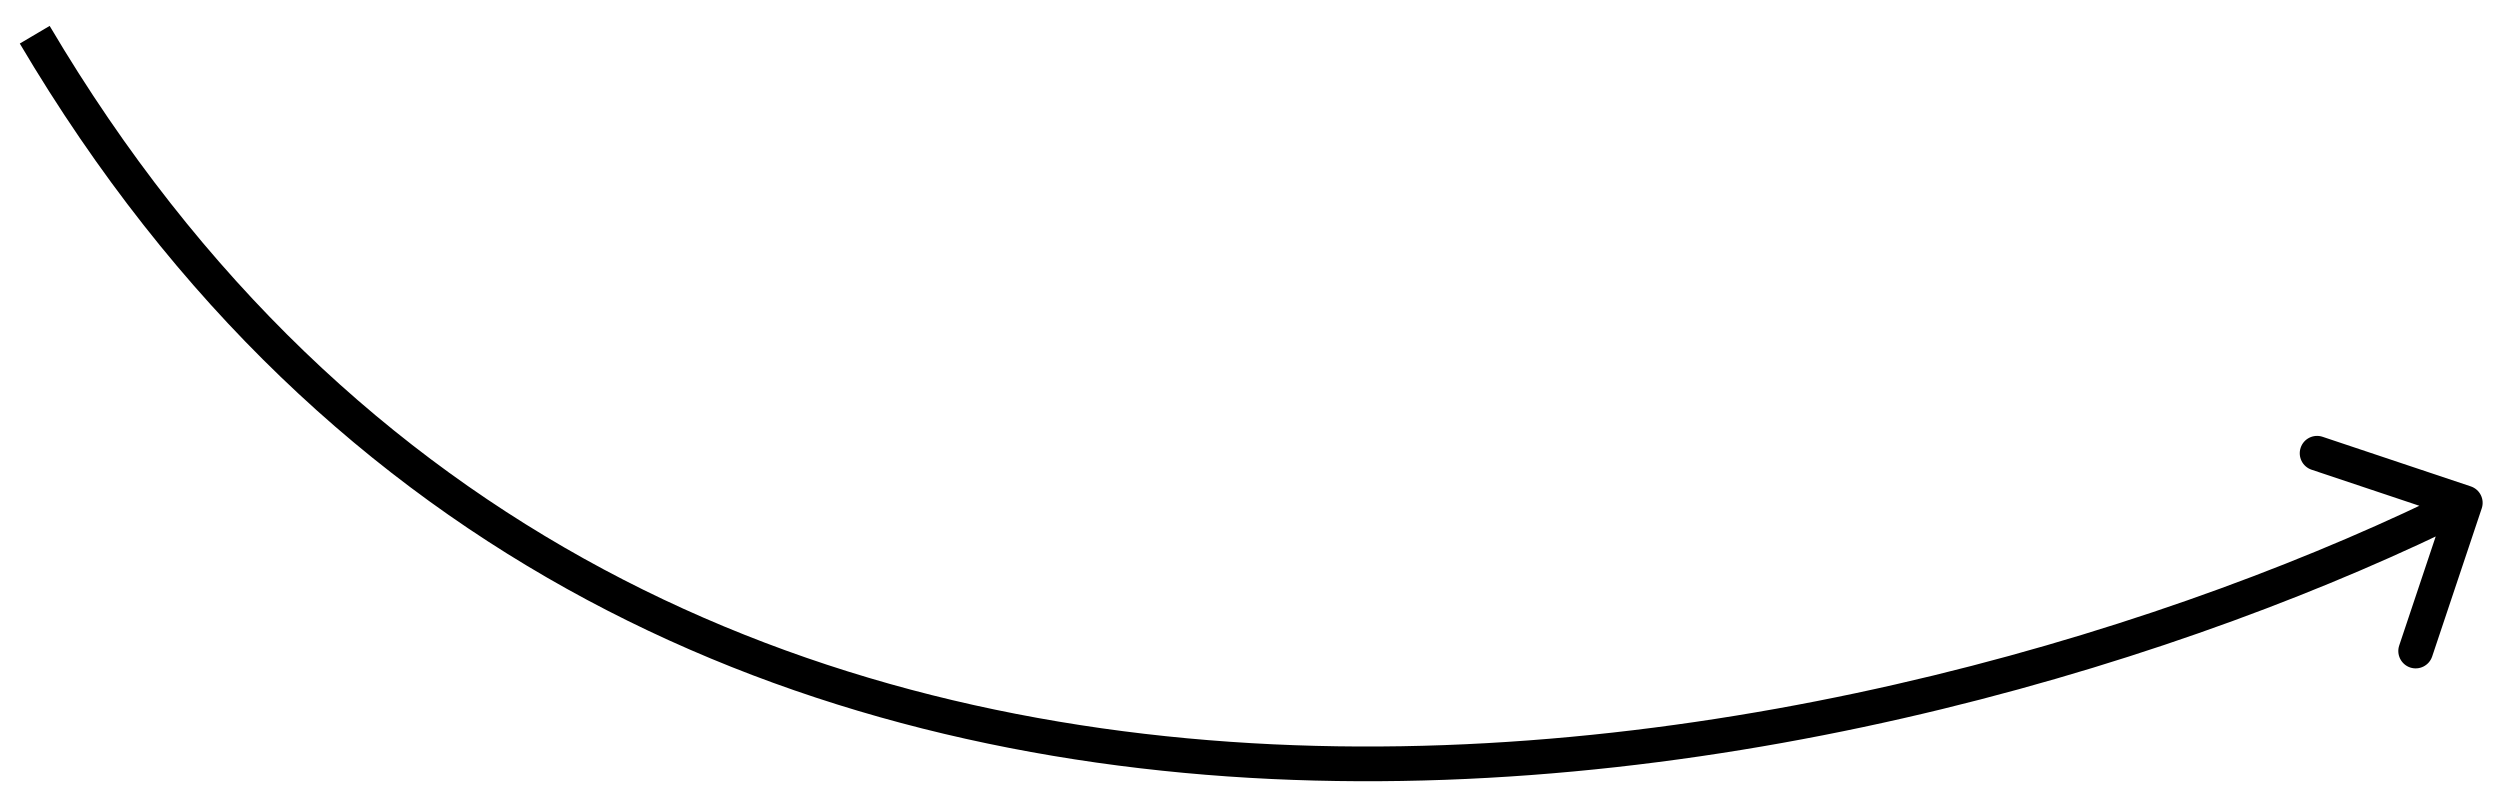 <?xml version="1.0" encoding="UTF-8"?> <svg xmlns="http://www.w3.org/2000/svg" width="72" height="23" viewBox="0 0 72 23" fill="none"><path d="M71.474 14.641C71.562 14.379 71.421 14.096 71.159 14.008L66.891 12.58C66.629 12.492 66.346 12.633 66.259 12.895C66.171 13.157 66.312 13.44 66.574 13.528L70.367 14.797L69.097 18.591C69.01 18.852 69.151 19.136 69.413 19.224C69.675 19.311 69.958 19.17 70.046 18.908L71.474 14.641ZM0.57 1.254C9.508 16.377 23.19 21.8 36.613 22.435C50.013 23.069 63.181 18.938 71.223 14.93L70.777 14.035C62.847 17.987 49.849 22.061 36.66 21.436C23.493 20.813 10.16 15.515 1.43 0.746L0.57 1.254Z" fill="black"></path></svg> 